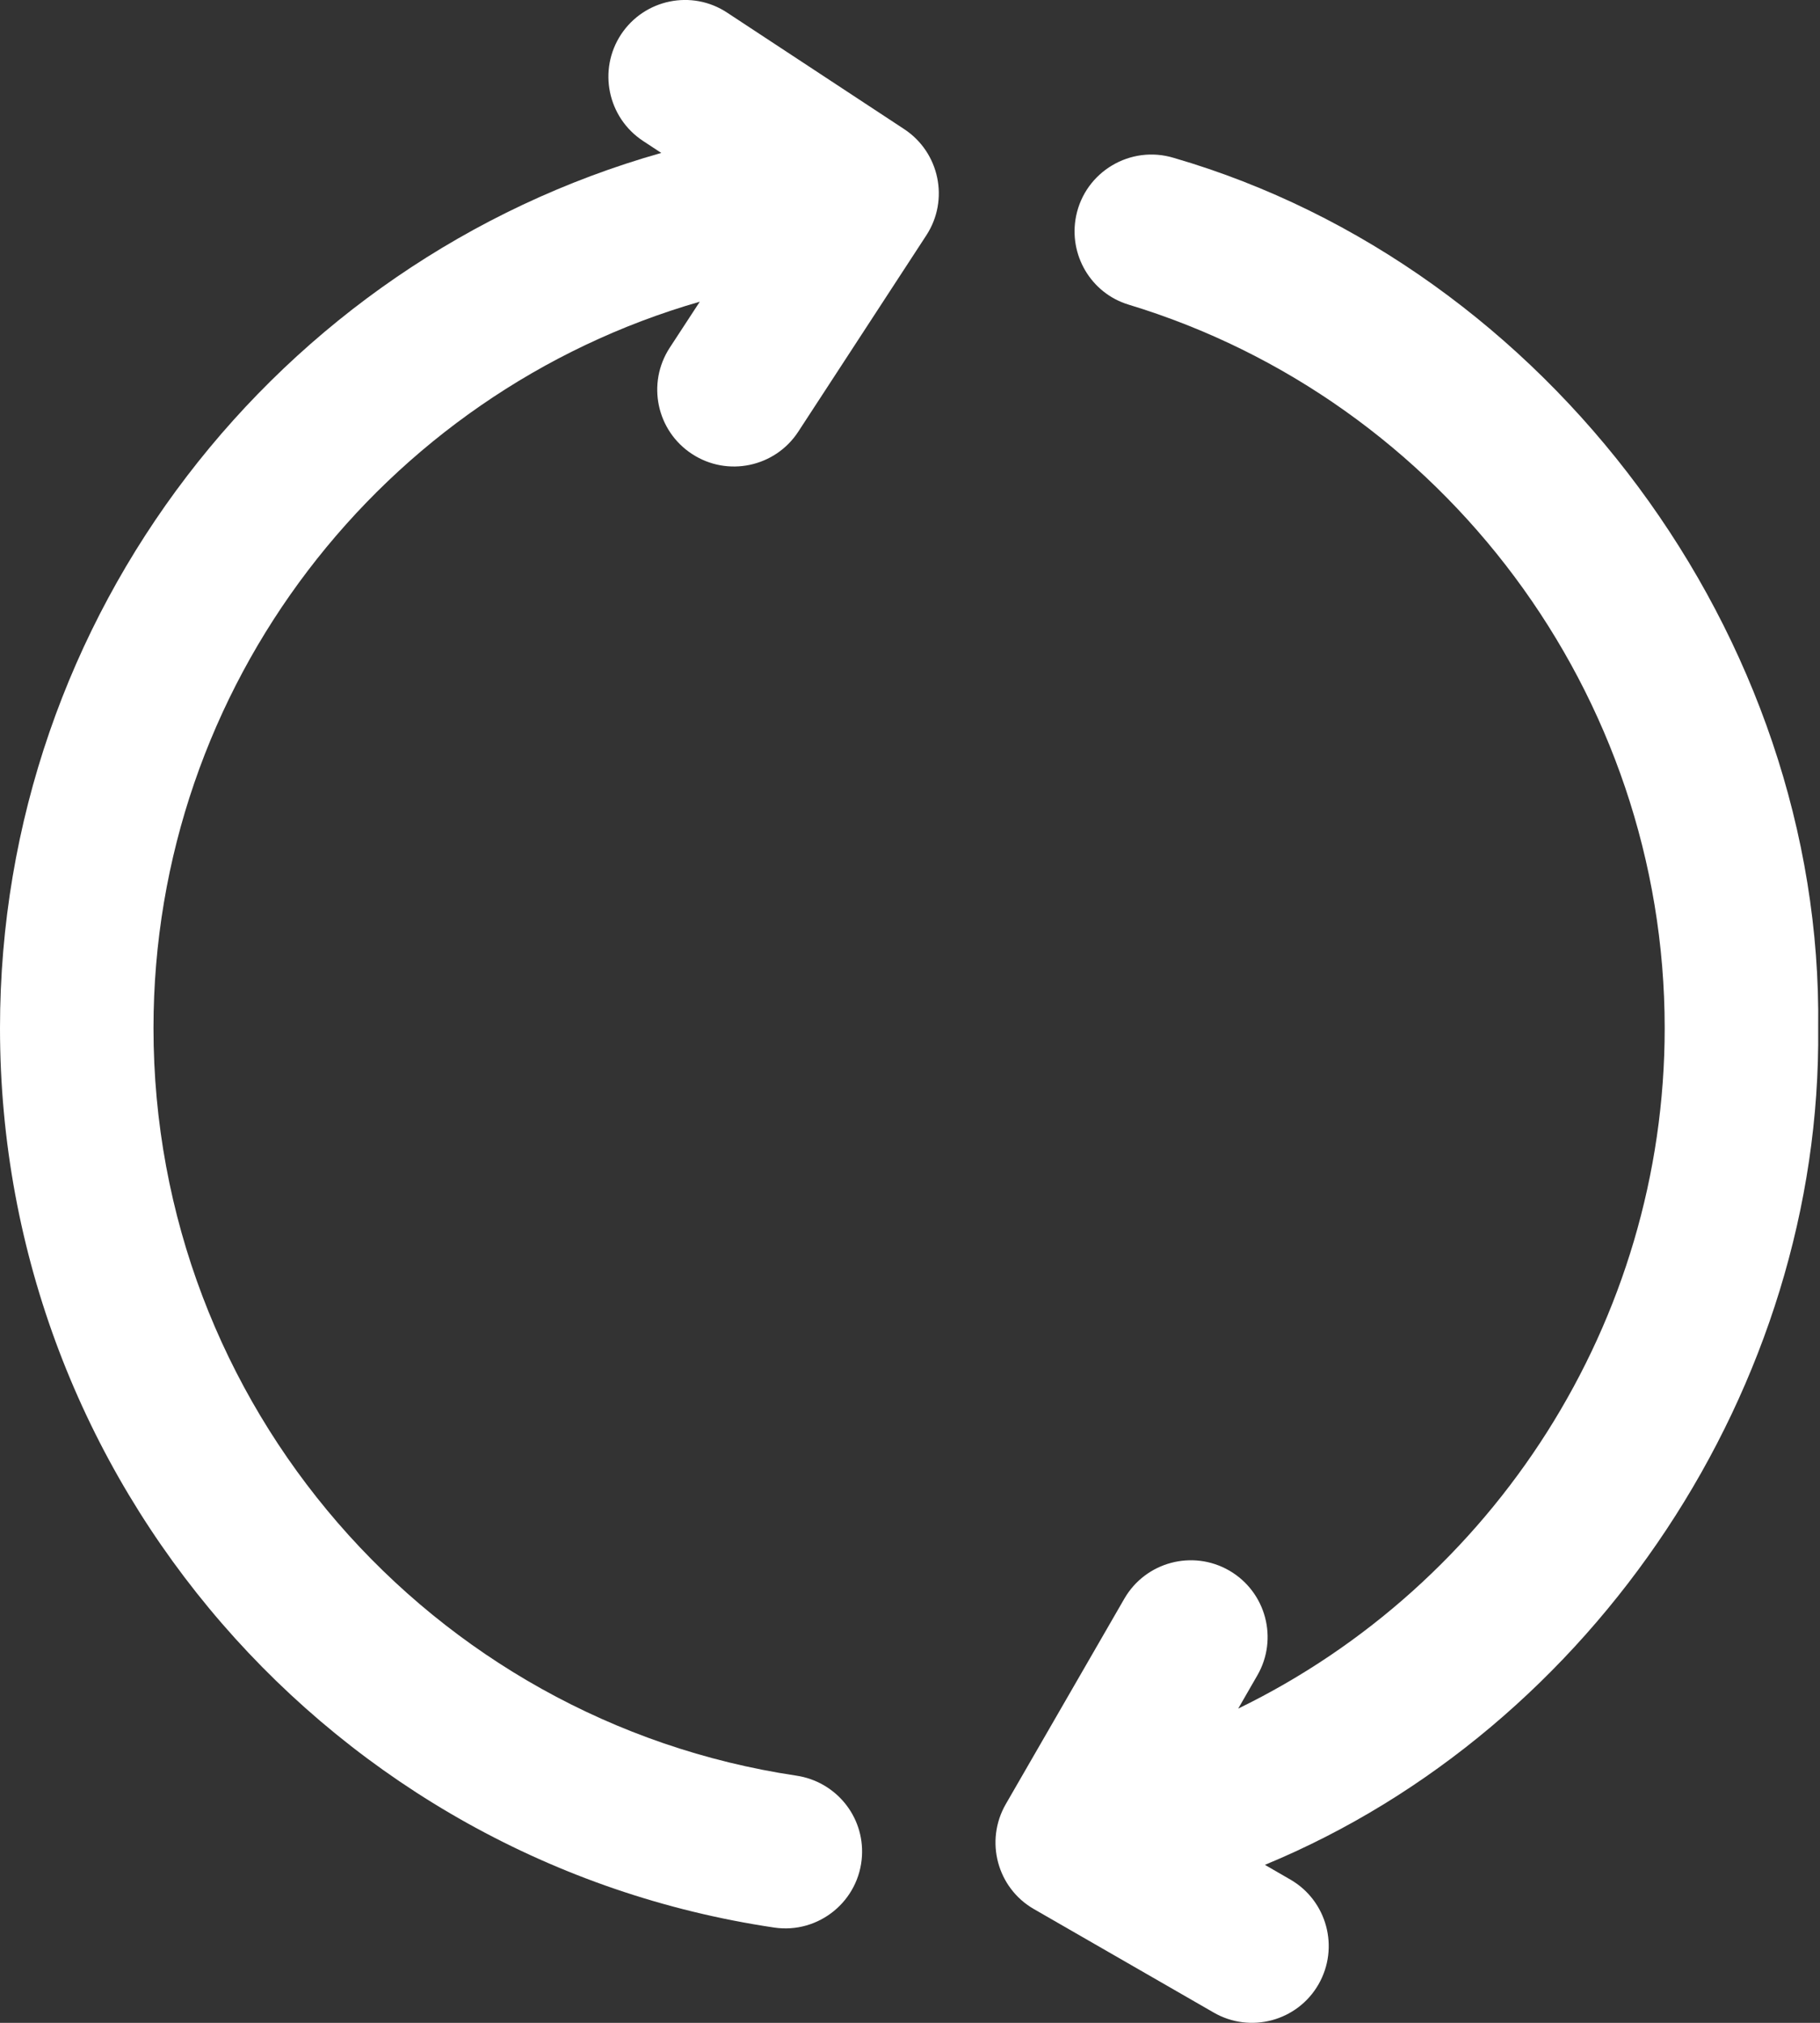 <?xml version="1.0" encoding="UTF-8"?> <svg xmlns="http://www.w3.org/2000/svg" width="18" height="20" viewBox="0 0 18 20" fill="none"><rect x="0" y="0" width="18" height="20" fill="#333333" stroke="none"/><path d="M10.643 2.135C10.565 2.518 10.789 2.899 11.162 3.012C14.272 3.955 16.464 6.86 16.464 10.165C16.464 13.069 14.769 15.666 12.246 16.893L12.435 16.565C12.645 16.202 12.52 15.738 12.157 15.528C11.794 15.319 11.33 15.443 11.12 15.806L9.947 17.838C9.738 18.202 9.862 18.666 10.225 18.875L12.003 19.898C12.366 20.108 12.831 19.983 13.04 19.62C13.249 19.256 13.124 18.792 12.761 18.583L12.51 18.438C15.768 17.091 18.02 13.7 17.982 10.164C18.033 6.294 15.314 2.639 11.609 1.561C11.181 1.431 10.733 1.697 10.643 2.135Z" fill="white"></path><path d="M6.142 0.341C5.912 0.691 6.009 1.162 6.359 1.393L6.54 1.512C2.752 2.584 0 6.075 0 10.165C0 14.653 3.302 18.411 7.657 19.058C8.098 19.123 8.5 18.794 8.525 18.349C8.547 17.956 8.265 17.614 7.876 17.556C4.259 17.016 1.518 13.894 1.518 10.165C1.518 6.778 3.789 3.884 6.921 2.983L6.623 3.439C6.395 3.79 6.493 4.26 6.845 4.489C7.195 4.718 7.666 4.619 7.895 4.268L9.162 2.326C9.39 1.976 9.292 1.507 8.943 1.277L7.193 0.126C6.844 -0.106 6.373 -0.009 6.142 0.341Z" fill="white"></path></svg> 